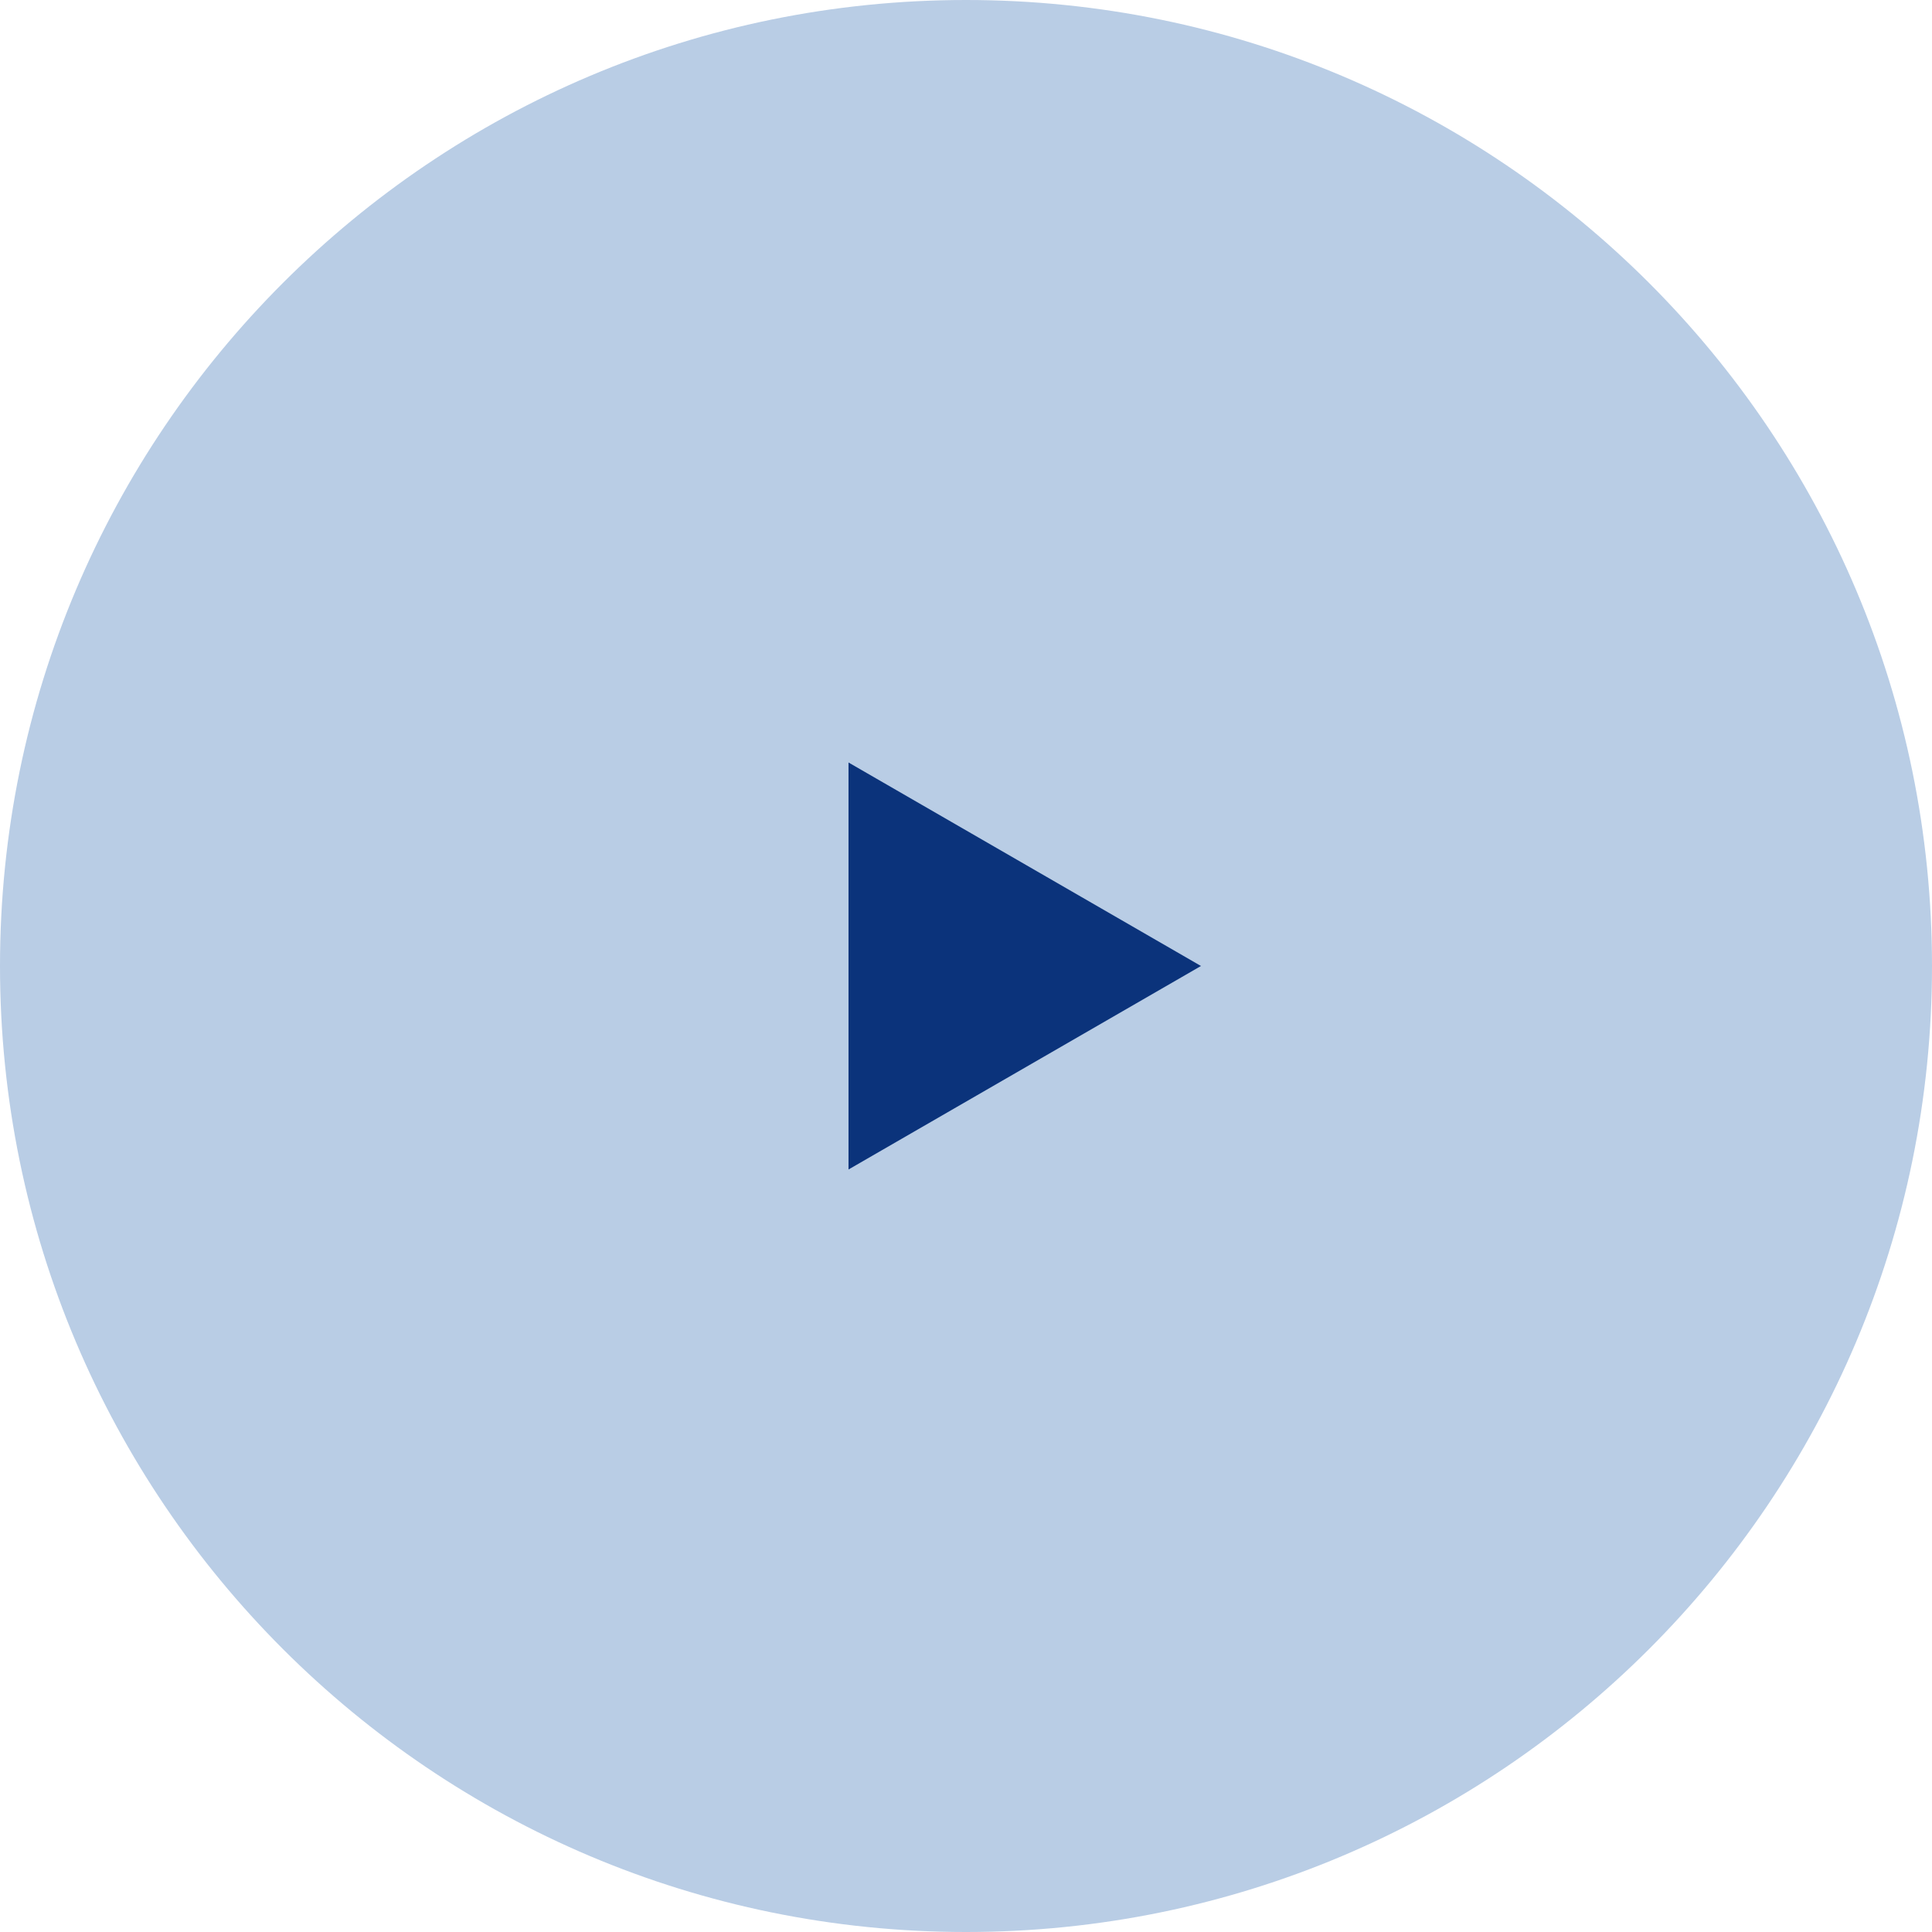 <?xml version="1.0" encoding="UTF-8"?> <svg xmlns="http://www.w3.org/2000/svg" width="482" height="482" viewBox="0 0 482 482" fill="none"><g clip-path="url(#clip0_5462_2)"><path d="M241 482C374.101 482 482 374.101 482 241C482 107.899 374.101 0 241 0C107.899 0 0 107.899 0 241C0 374.101 107.899 482 241 482Z" fill="#B9CDE5"></path><path d="M299.622 240.998L211.689 291.766V190.23L299.622 240.998Z" fill="#0B337B"></path></g><defs><clipPath id="clip0_5462_2"><rect width="482" height="482" fill="white"></rect></clipPath></defs></svg> 